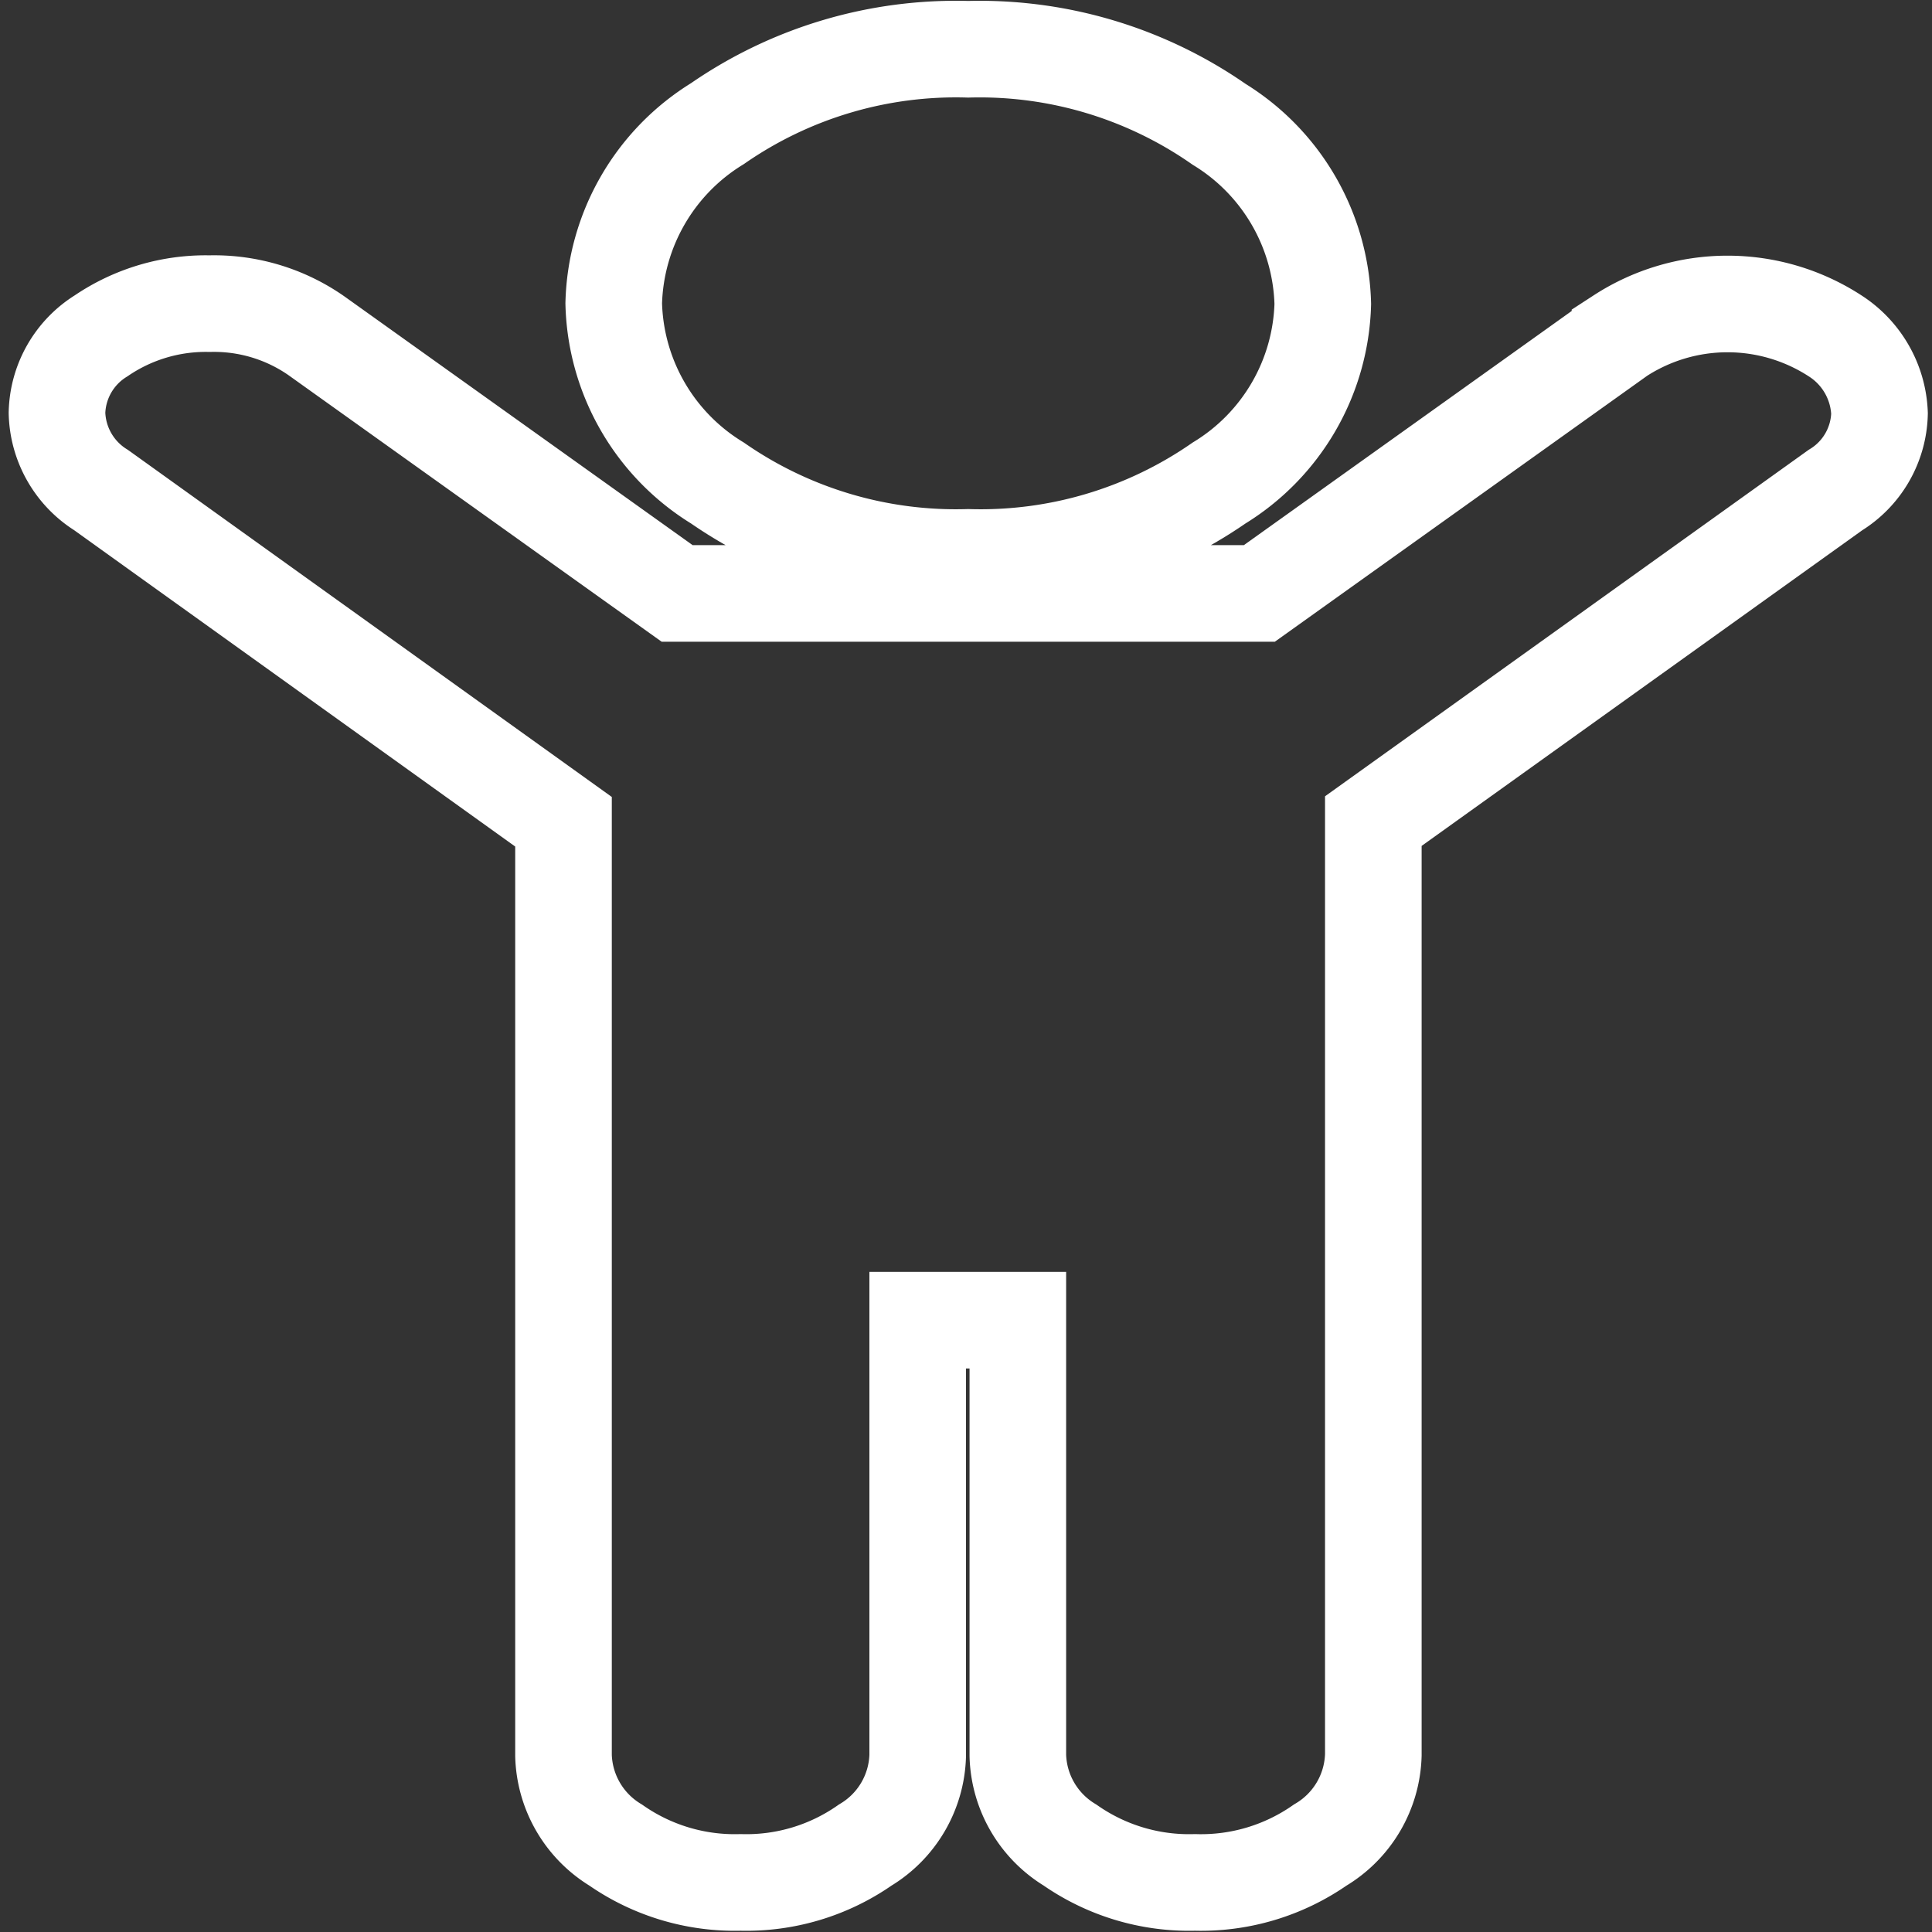 <svg id="Layer_1" data-name="Layer 1" xmlns="http://www.w3.org/2000/svg" viewBox="0 0 60 60"><rect x="0" y="0" width="60" height="60" fill="#333333" stroke="none"/><defs><style>.cls-1{fill:none;stroke:#fff;stroke-width:3px;}</style></defs><title>icona-scopri-kena</title><path class="cls-1" d="M57,15.22,42.65,25.5v29A3.36,3.36,0,0,1,41,57.3a6.47,6.47,0,0,1-3.89,1.16,6.46,6.46,0,0,1-3.88-1.16,3.36,3.36,0,0,1-1.62-2.78V41H28.5V54.52a3.35,3.35,0,0,1-1.63,2.78A6.44,6.44,0,0,1,23,58.46a6.46,6.46,0,0,1-3.88-1.16,3.36,3.36,0,0,1-1.62-2.78v-29L3.14,15.22a2.91,2.91,0,0,1-1.37-2.4,2.89,2.89,0,0,1,1.37-2.39,5.77,5.77,0,0,1,3.37-1,5.55,5.55,0,0,1,3.32,1l11.2,8H39.11l11.2-8a6.13,6.13,0,0,1,6.68,0,3,3,0,0,1,1.38,2.41A2.87,2.87,0,0,1,57,15.22ZM37.86,3.86a6.75,6.75,0,0,1,3.22,5.58A6.73,6.73,0,0,1,37.86,15a13,13,0,0,1-7.79,2.31A13,13,0,0,1,22.28,15a6.73,6.73,0,0,1-3.22-5.58,6.75,6.75,0,0,1,3.22-5.58,13,13,0,0,1,7.79-2.31A13,13,0,0,1,37.86,3.86Z"/></svg>